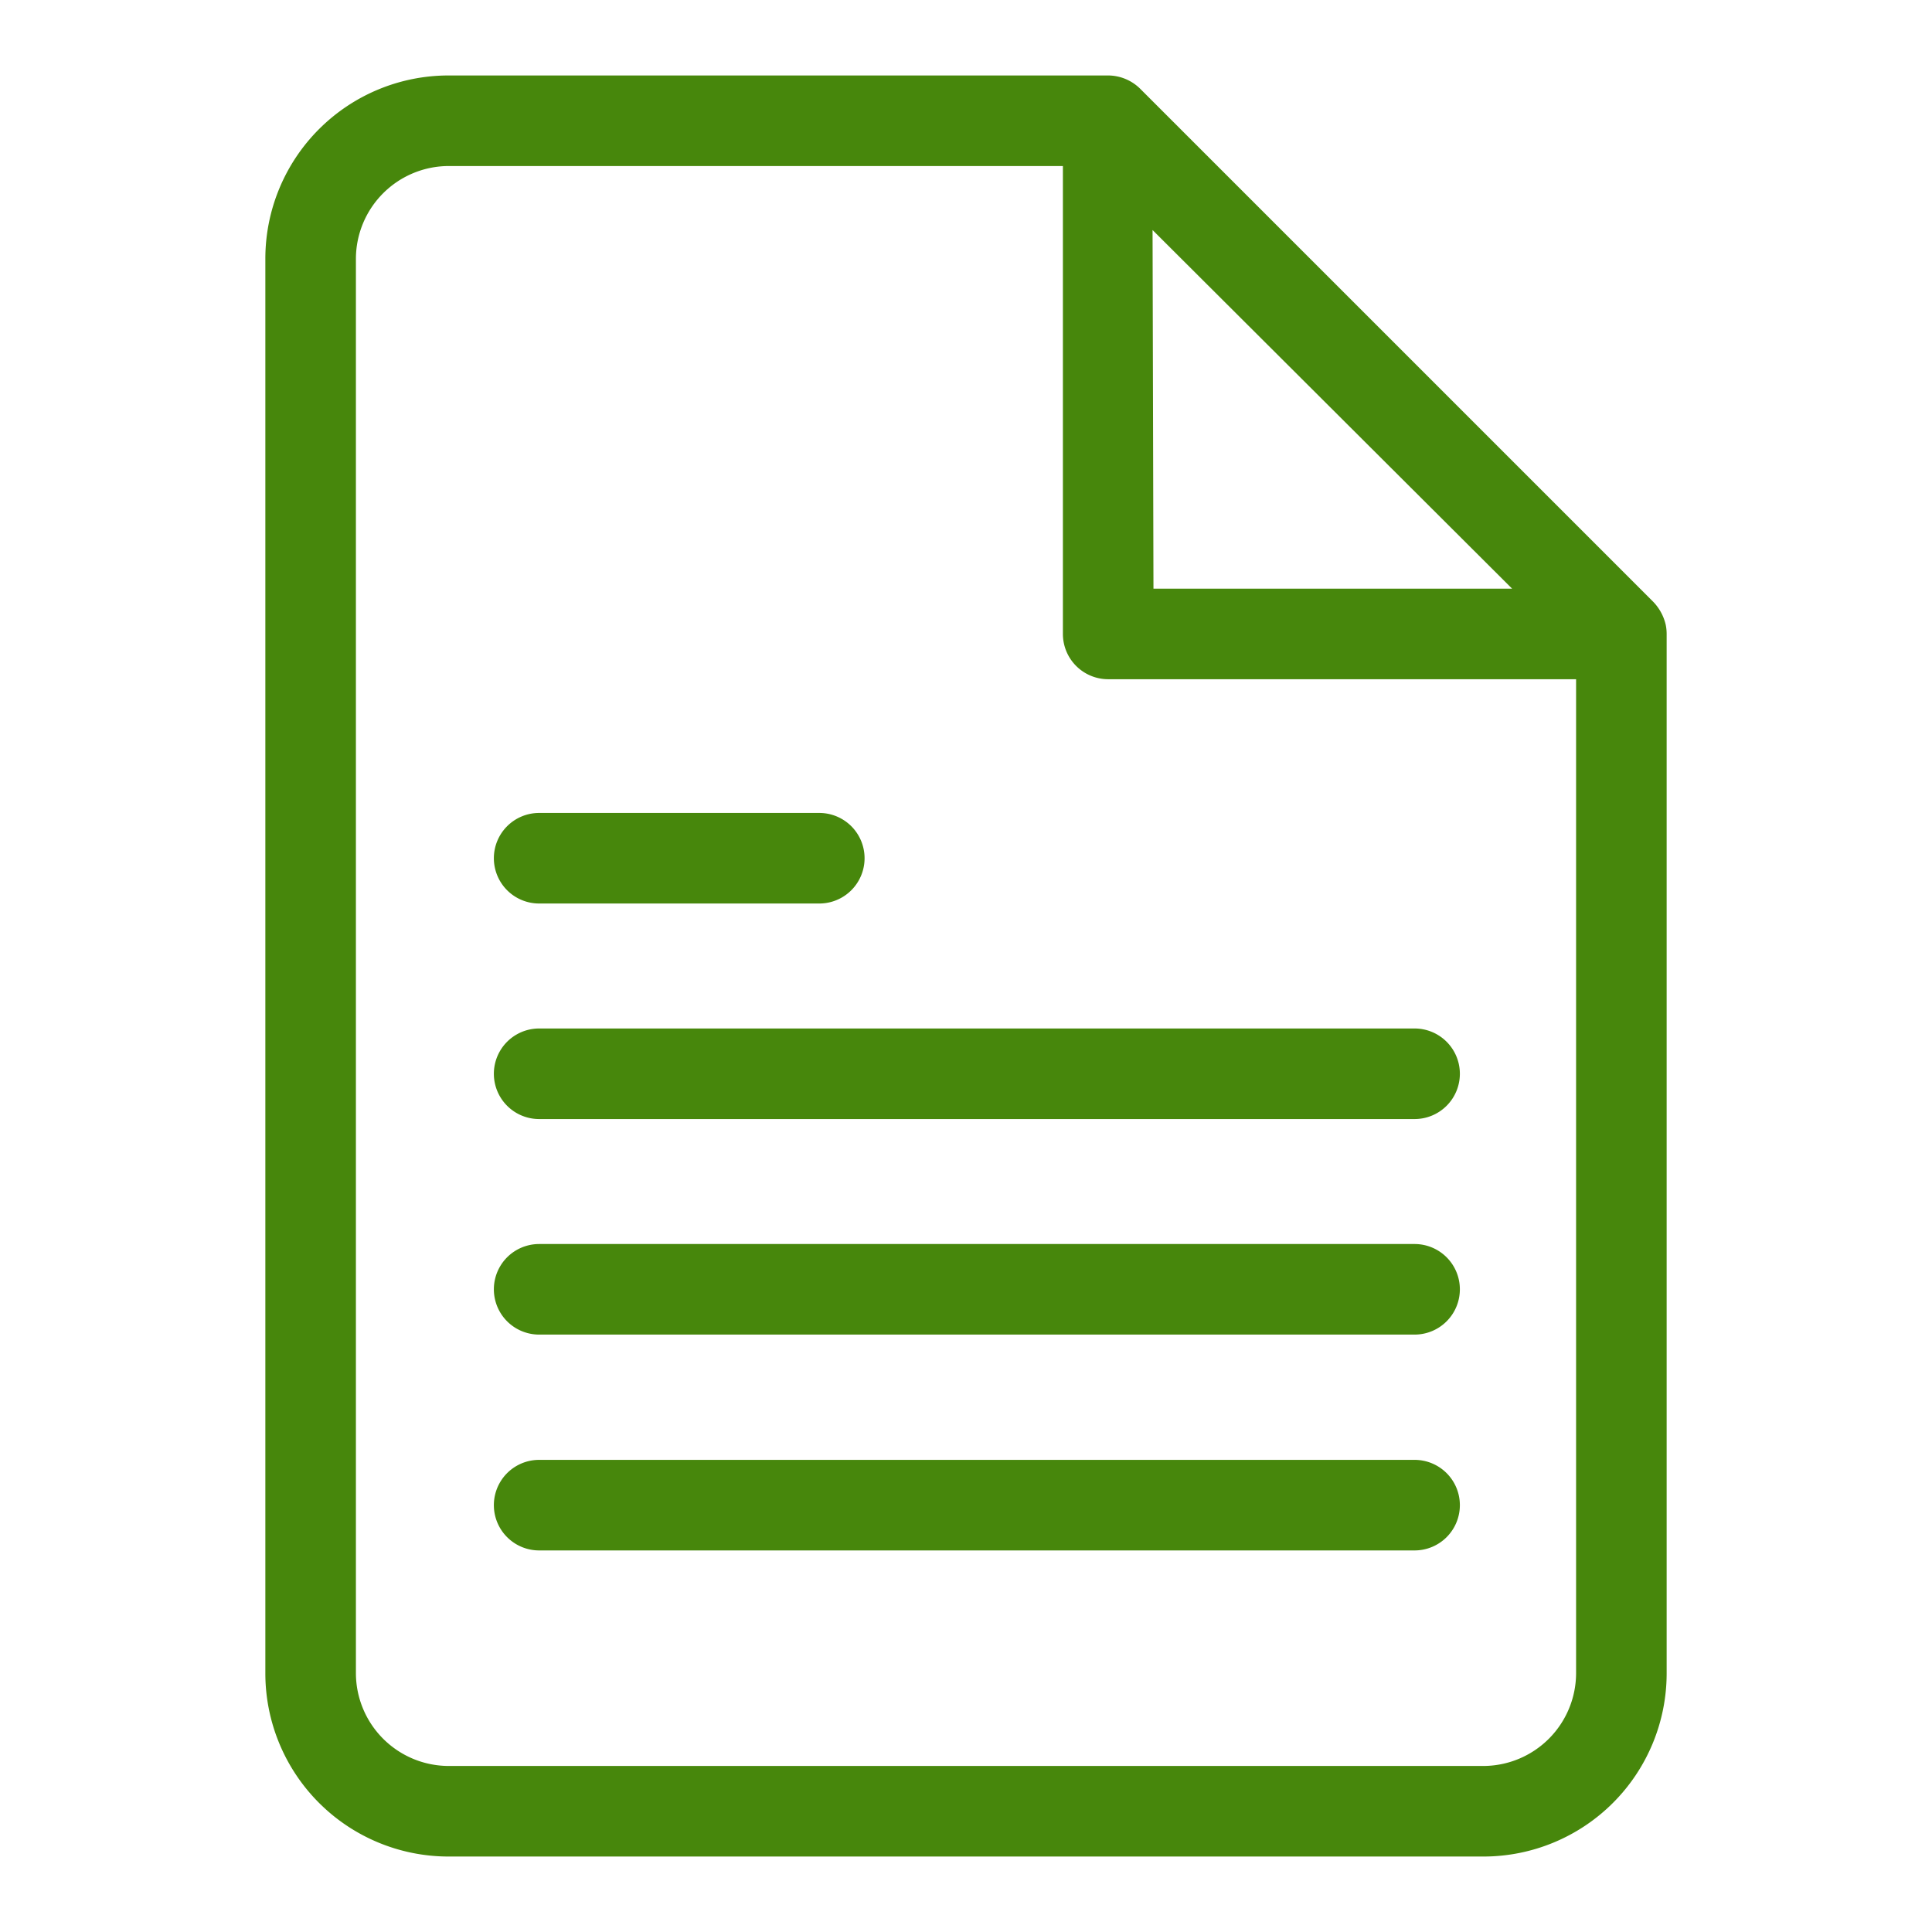 <svg height="300" viewBox="0 0 64 64" width="300" xmlns="http://www.w3.org/2000/svg" xmlns:xlink="http://www.w3.org/1999/xlink" version="1.1" xmlns:svgjs="http://svgjs.dev/svgjs"><g width="100%" height="100%" transform="matrix(1,0,0,1,0,0)"><linearGradient id="linear-gradient" gradientUnits="userSpaceOnUse" x1="8.79" x2="55.21" y1="32" y2="32"><stop offset="0" stop-color="#1e9c48"/><stop offset=".29" stop-color="#188e43"/><stop offset="1" stop-color="#096d38"/></linearGradient><g id="Layer_30" data-name="Layer 30"><path d="m55.18 20.7a1.62 1.62 0 0 0 -.41-.76l-17-17a1.52 1.52 0 0 0 -1.06-.44h-21.85a6.07 6.07 0 0 0 -6.07 6.07v46.86a6.07 6.07 0 0 0 6.07 6.07h34.28a6.07 6.07 0 0 0 6.07-6.07v-34.43a1.53 1.53 0 0 0 -.03-.3zm-17-13.08 11.91 11.88h-11.88zm10.96 50.88h-34.28a3.08 3.08 0 0 1 -3.07-3.07v-46.86a3.08 3.08 0 0 1 3.07-3.07h20.35v15.5a1.5 1.5 0 0 0 1.5 1.5h15.5v32.93a3.08 3.08 0 0 1 -3.07 3.07zm-32.78-30.07a1.5 1.5 0 0 1 1.5-1.5h9.28a1.5 1.5 0 0 1 0 3h-9.28a1.5 1.5 0 0 1 -1.5-1.5zm32 7.14a1.5 1.5 0 0 1 -1.5 1.5h-29a1.5 1.5 0 0 1 0-3h29a1.5 1.5 0 0 1 1.5 1.5zm0 7.14a1.5 1.5 0 0 1 -1.5 1.5h-29a1.5 1.5 0 0 1 0-3h29a1.5 1.5 0 0 1 1.5 1.5zm0 7.15a1.5 1.5 0 0 1 -1.5 1.5h-29a1.5 1.5 0 0 1 0-3h29a1.5 1.5 0 0 1 1.5 1.5z" fill="#47870c" data-original-color="linear-gradient" stroke="none" stroke-opacity="1" fill-opacity="1"/></g></g></svg>